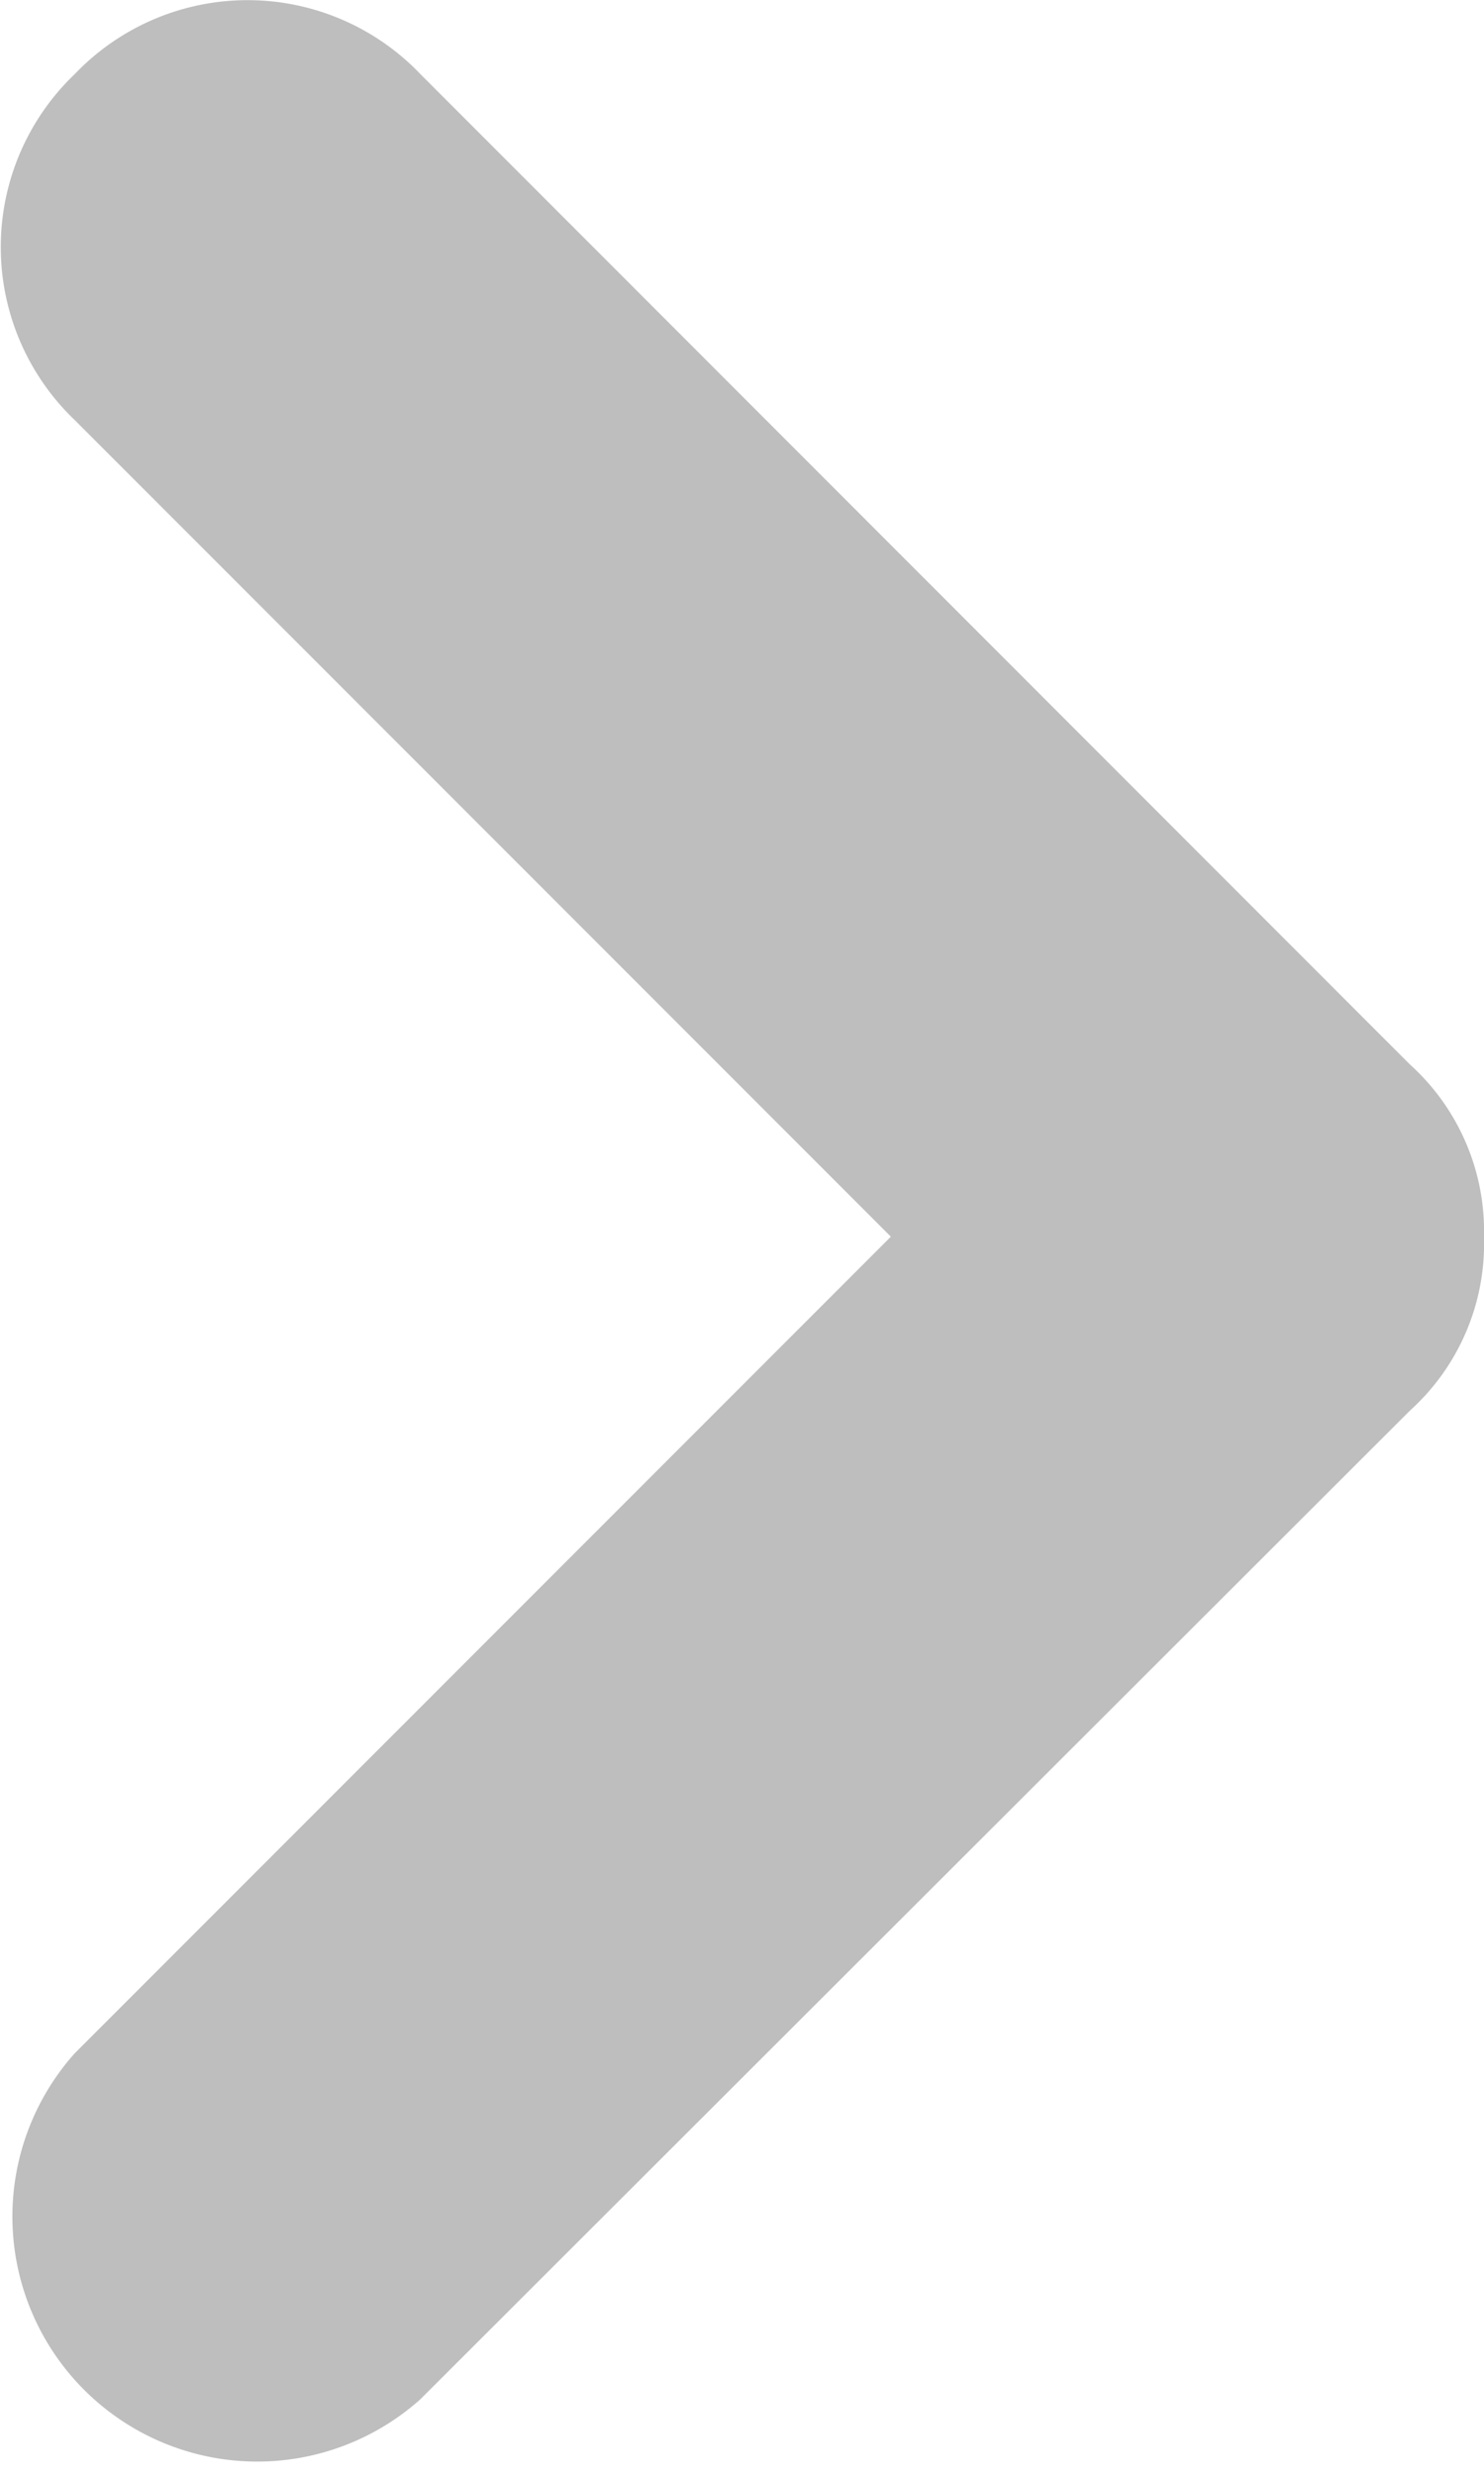 <svg xmlns="http://www.w3.org/2000/svg" width="12.019" height="20.032" viewBox="0 0 12.019 20.032"><defs><style>.a{fill:#bebebe;}</style></defs><path class="a" d="M10.016,0a1.819,1.819,0,0,0-1.4.6L.6,8.614a1.936,1.936,0,0,0,0,2.8,1.936,1.936,0,0,0,2.8,0l6.61-6.61,6.61,6.61a1.983,1.983,0,0,0,2.8-2.8L11.418.6A1.819,1.819,0,0,0,10.016,0Z" transform="translate(12.019) rotate(90)"/></svg>